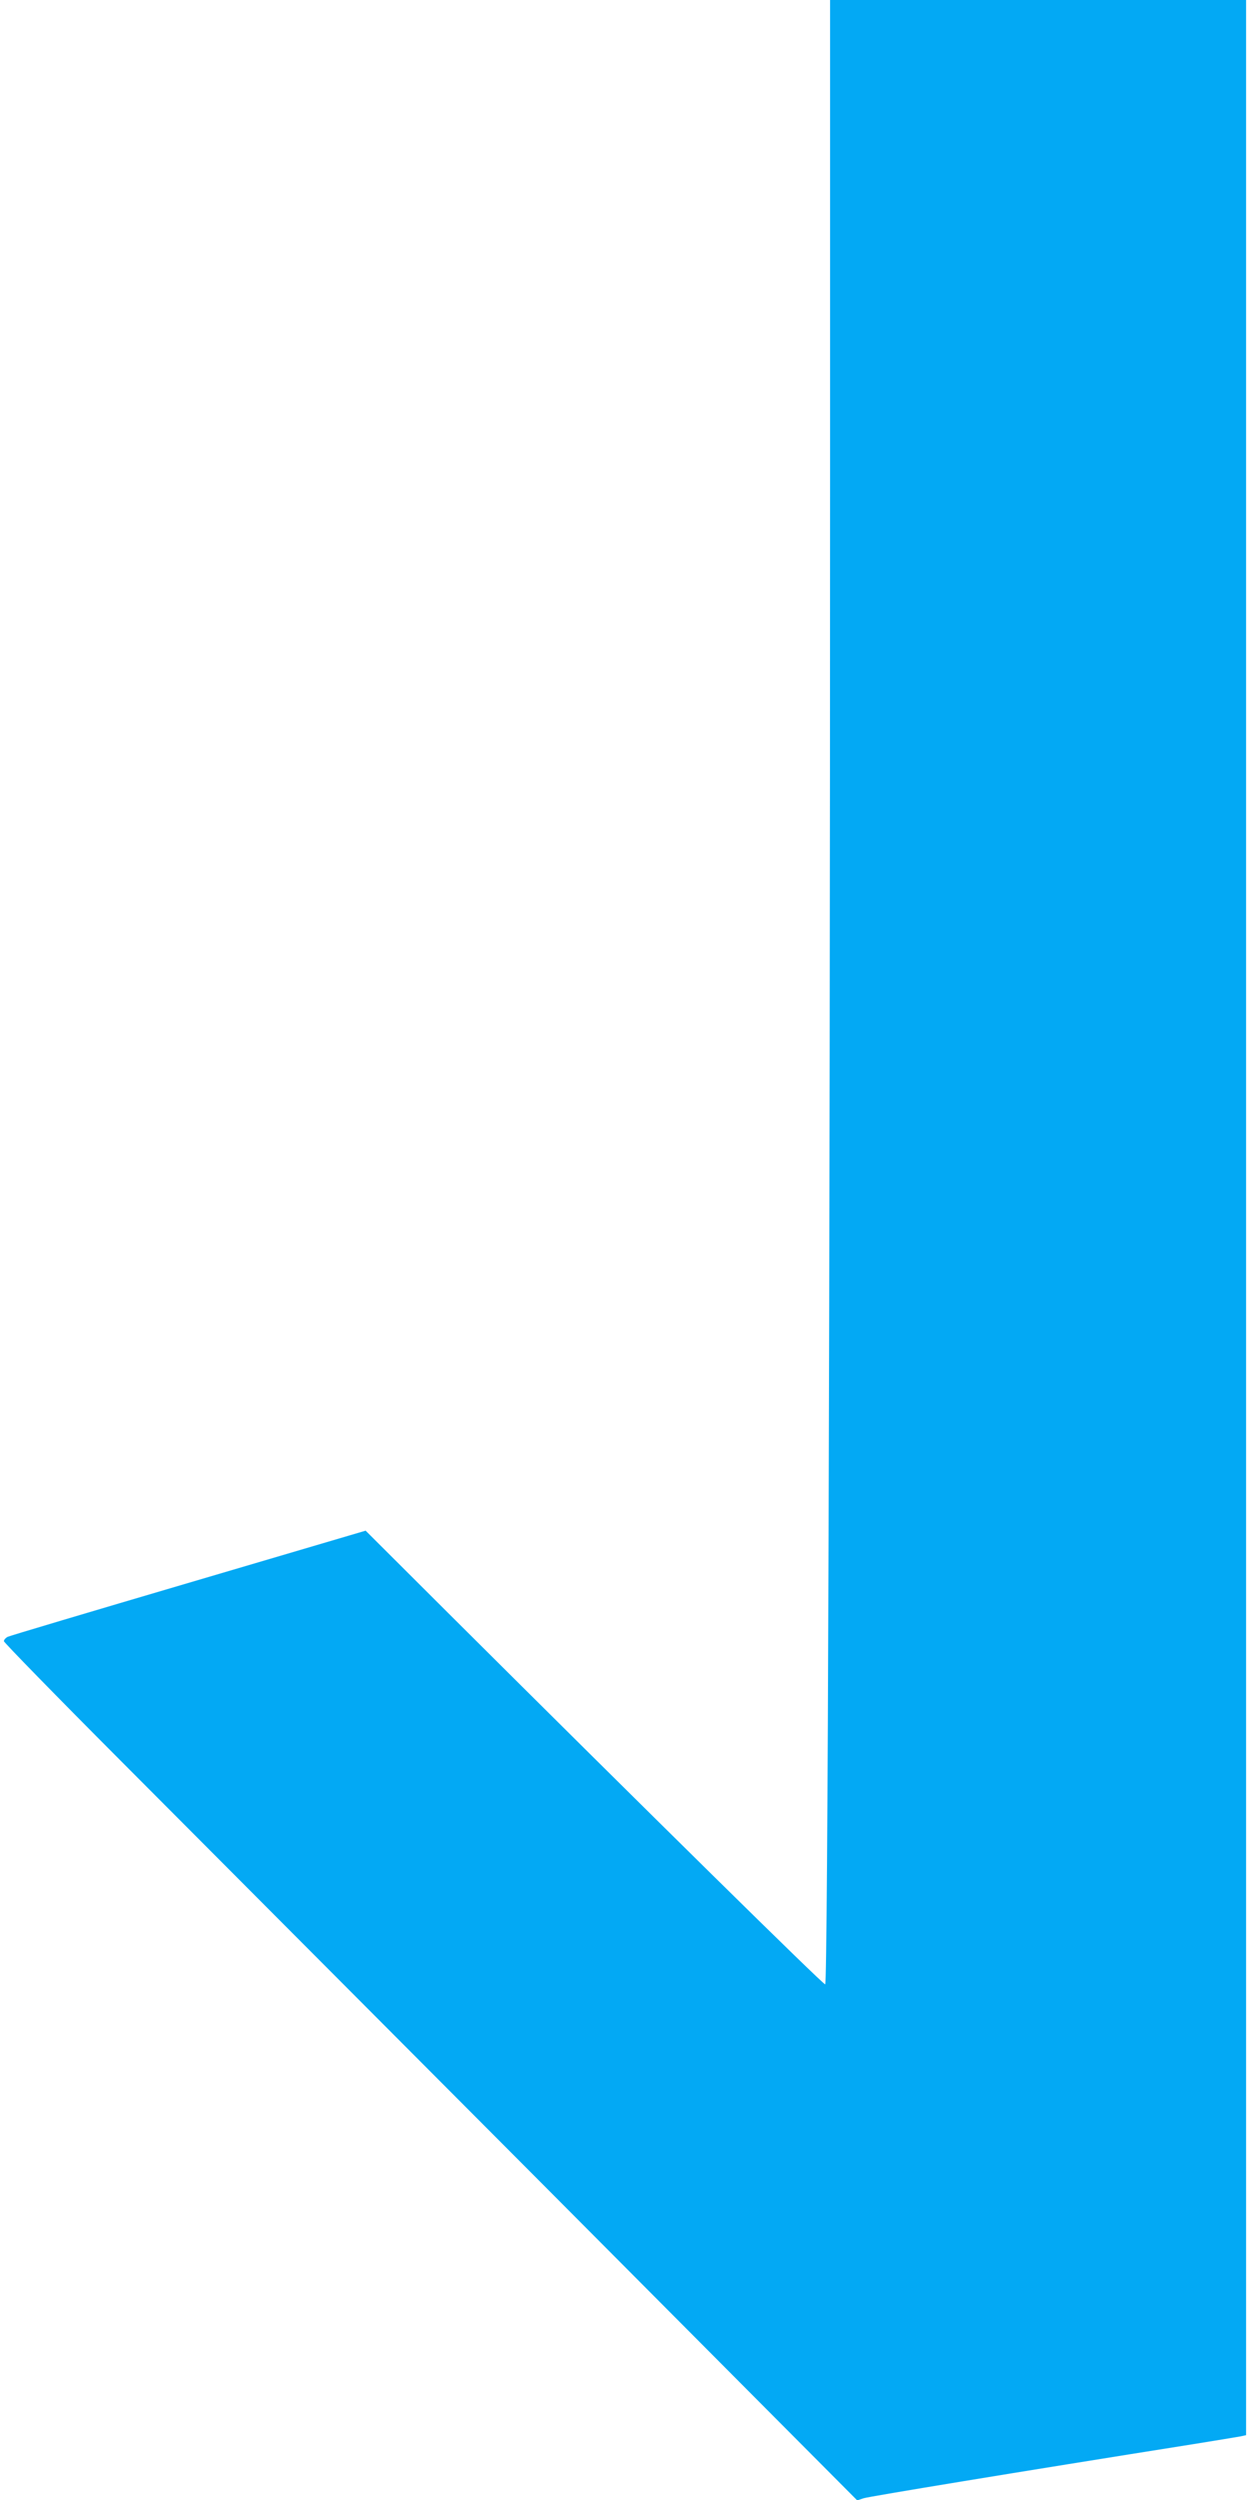 <?xml version="1.0" standalone="no"?>
<!DOCTYPE svg PUBLIC "-//W3C//DTD SVG 20010904//EN"
 "http://www.w3.org/TR/2001/REC-SVG-20010904/DTD/svg10.dtd">
<svg version="1.0" xmlns="http://www.w3.org/2000/svg"
 width="640pt" height="1280pt" viewBox="0 0 640 1280"
 preserveAspectRatio="xMidYMid meet">
<g transform="translate(0,1280) scale(0.1,-0.1)"
fill="#03a9f4" stroke="none">
<path d="M4250 10398 c0 -4213 -12 -7758 -25 -7758 -12 0 -897 872 -1932 1903
l-421 420 -909 -268 c-499 -147 -916 -271 -925 -276 -10 -6 -18 -15 -18 -22 0
-6 267 -280 593 -607 326 -327 1309 -1314 2185 -2193 l1591 -1599 33 11 c28 9
781 133 1688 277 118 19 227 37 243 40 l27 6 0 6234 0 6234 -1065 0 -1065 0 0
-2402z"/>
</g>
</svg>
